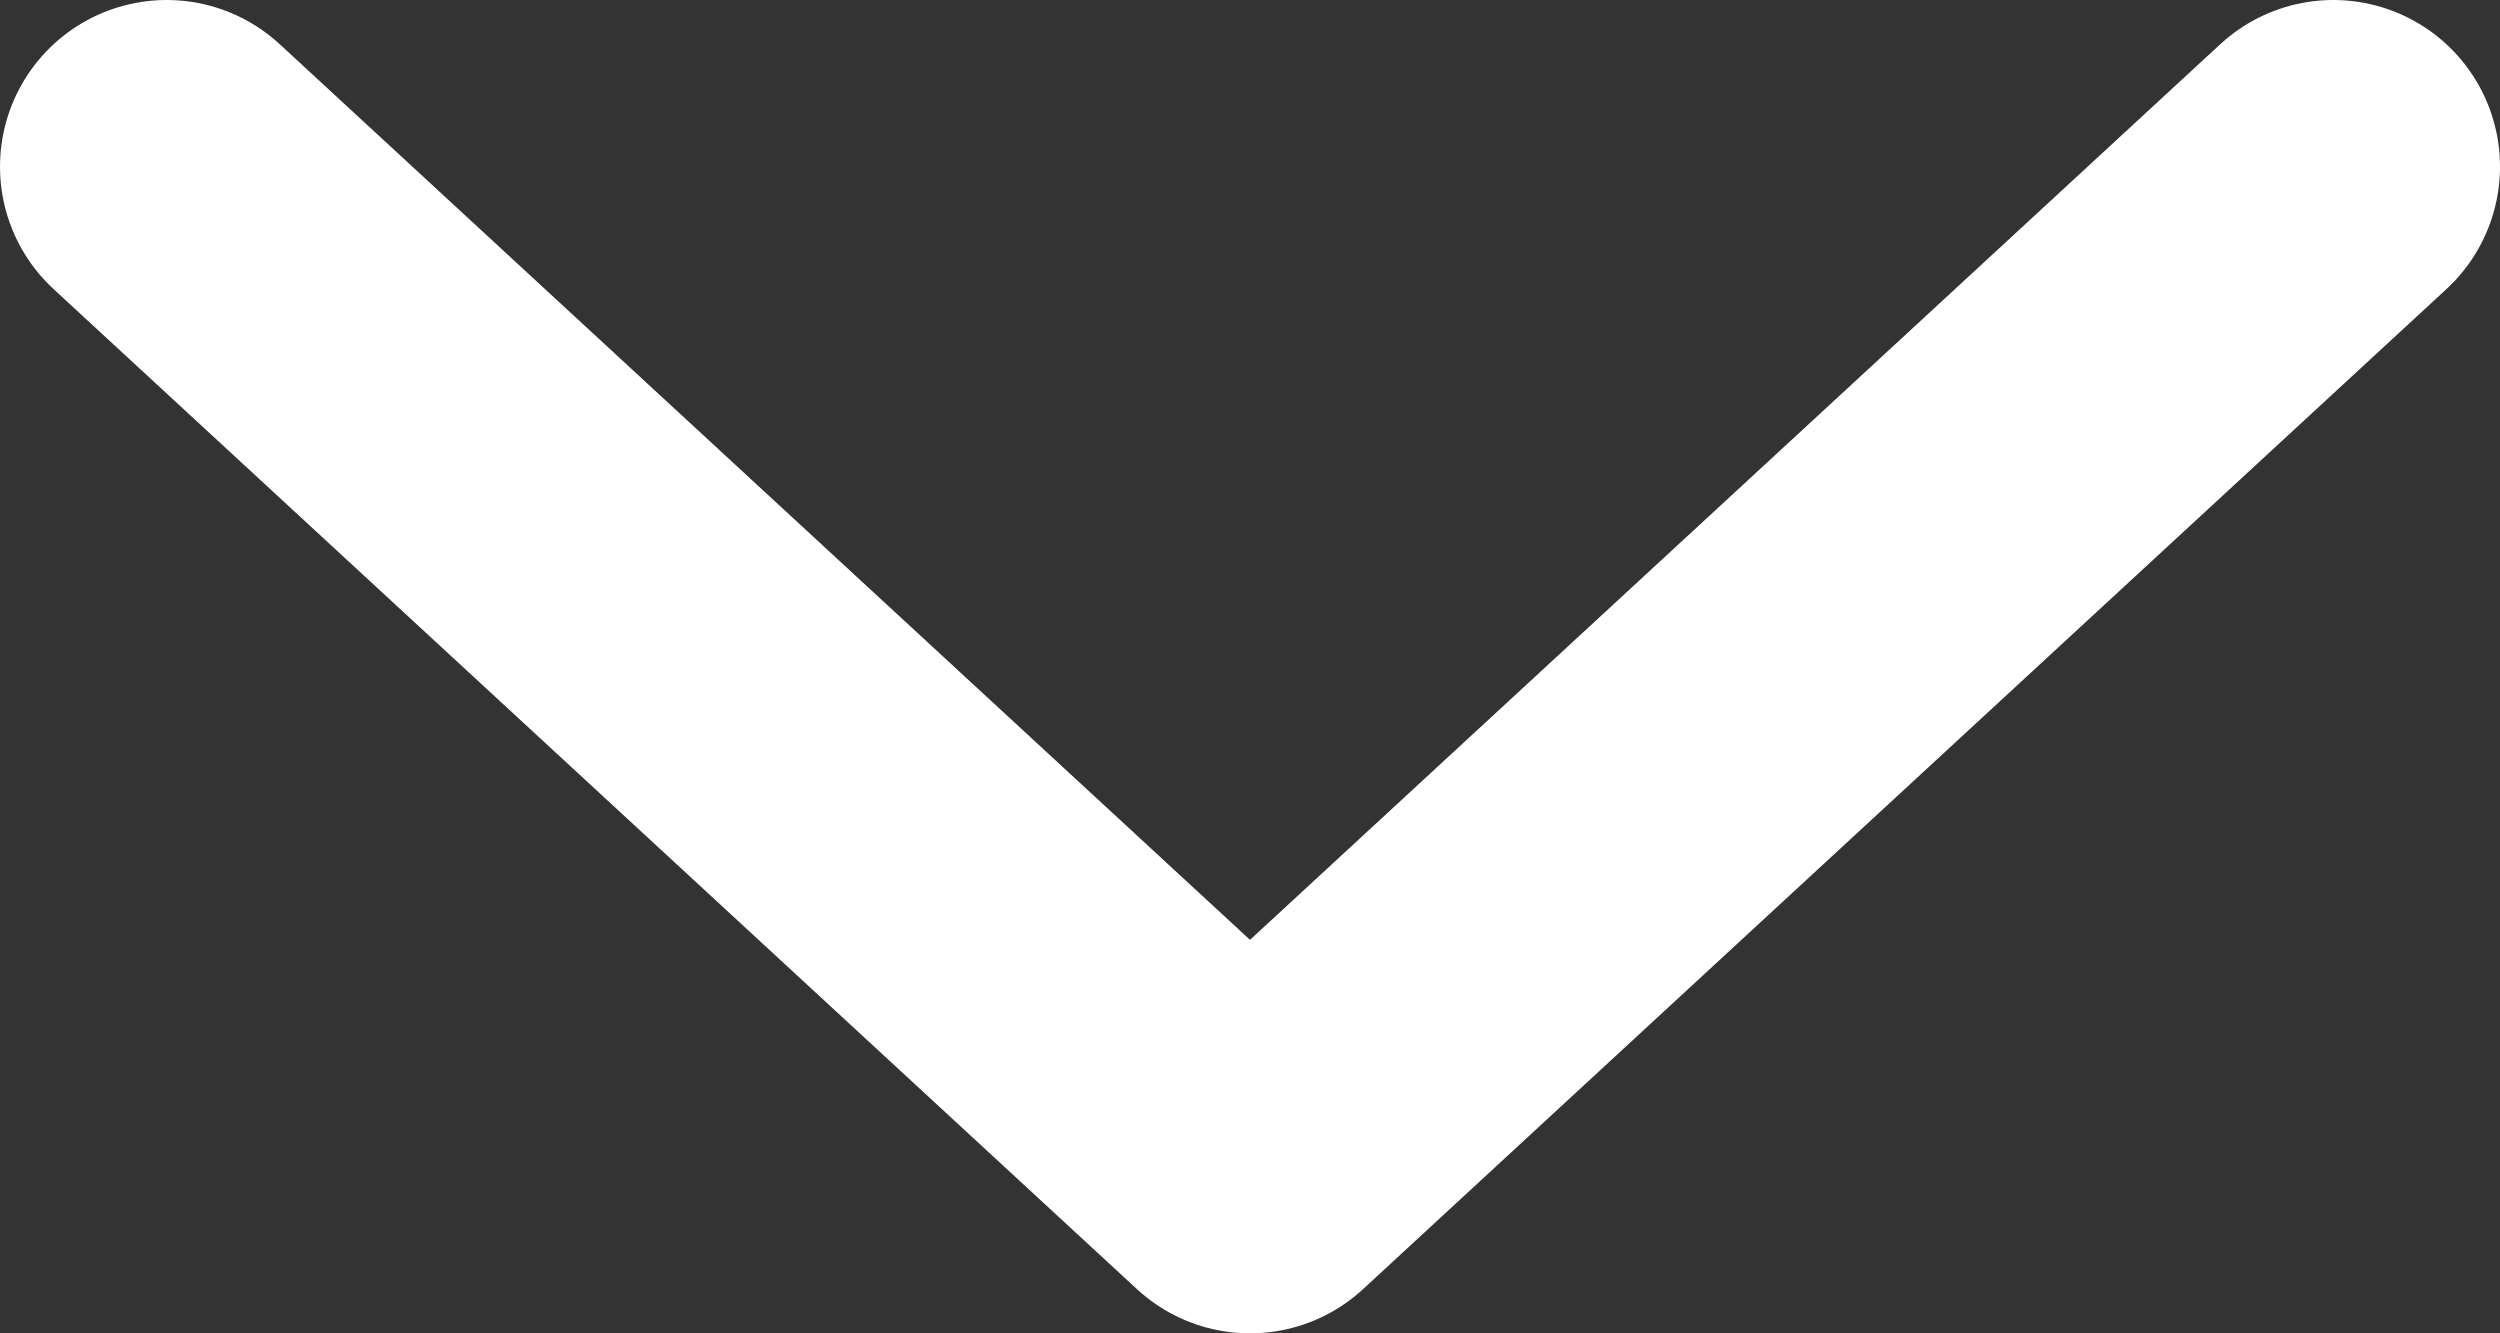 <svg width="15" height="8" viewBox="0 0 15 8" fill="none" xmlns="http://www.w3.org/2000/svg">
<rect x="0" y="0" width="15" height="8" fill="#333333" stroke="none"/>
<path d="M1 1L7.5 7L14 1" stroke="white" stroke-width="2" stroke-linecap="round" stroke-linejoin="round"/>
</svg>
